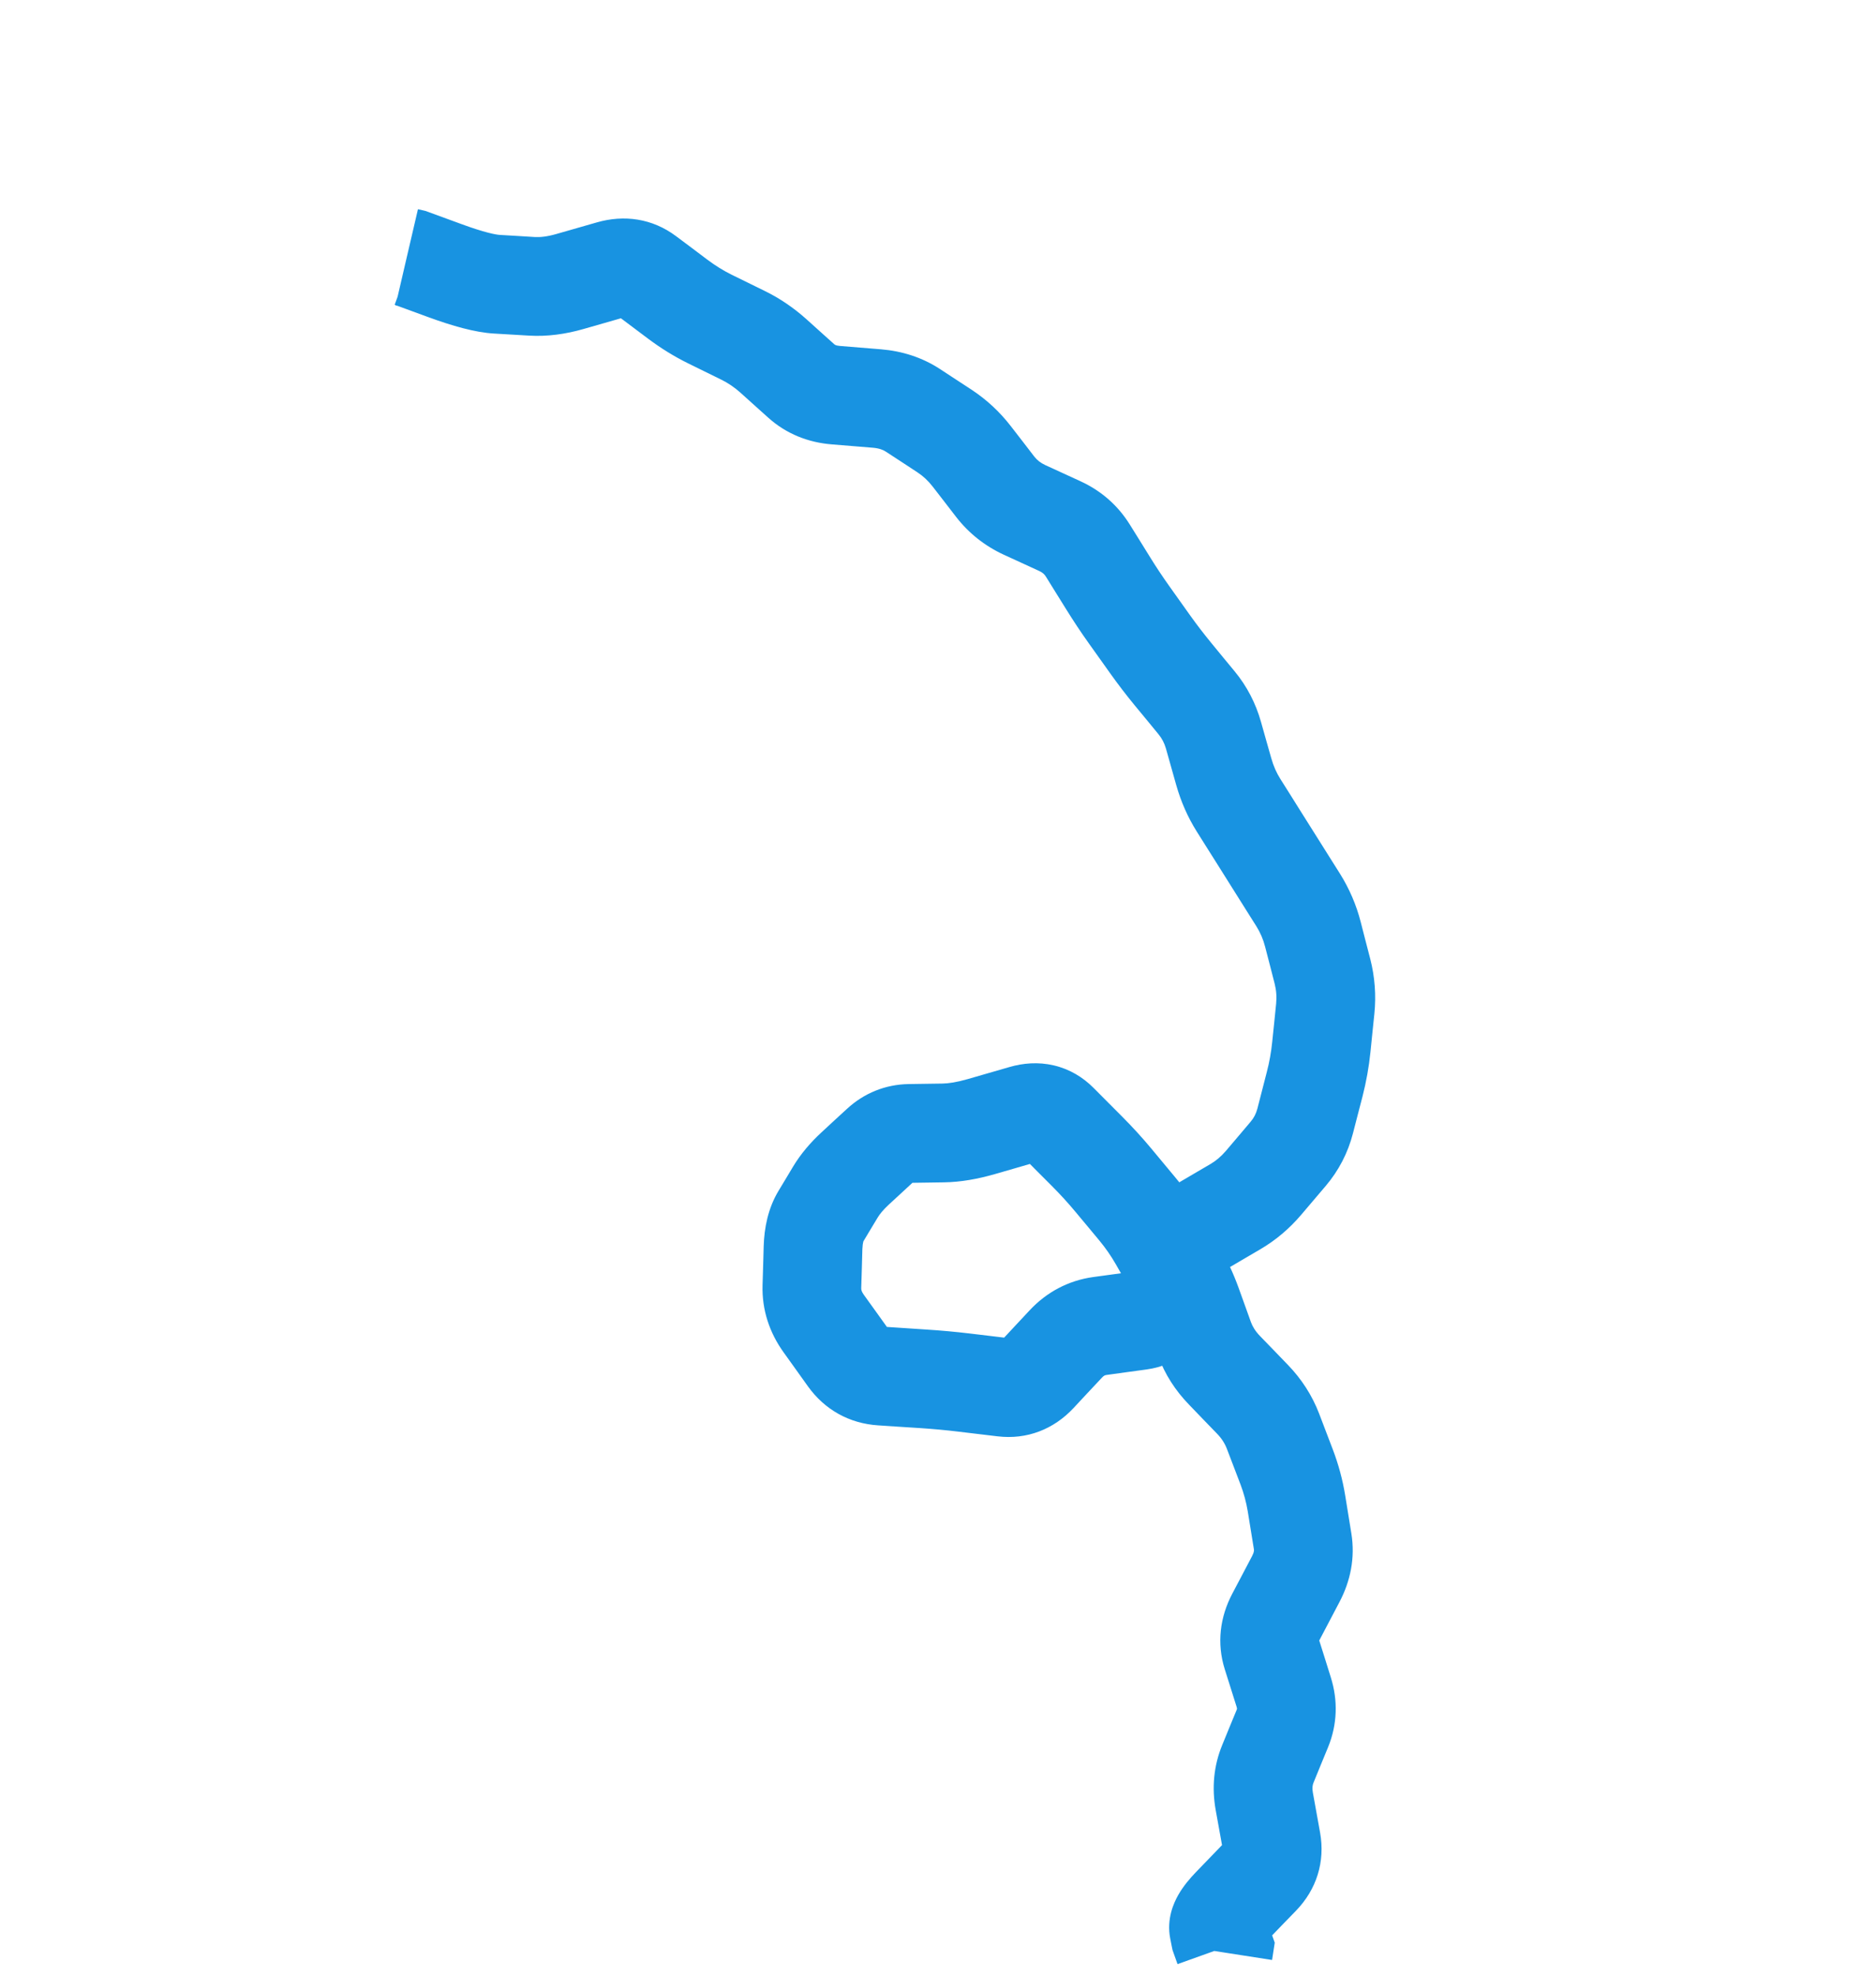 <svg width="38" height="40" viewBox="0 0 38 40" fill="none" xmlns="http://www.w3.org/2000/svg">
<path d="M8.337 5.232L8.68 4.293L8.623 4.272L8.564 4.258L8.337 5.232ZM9.023 5.483L9.366 4.544L9.023 5.483ZM10.064 5.755L10.123 4.756L10.064 5.755ZM11.956 5.582L11.68 4.62L11.956 5.582ZM12.368 5.463L12.092 4.502L12.368 5.463ZM13.729 6.058L14.329 5.258L13.729 6.058ZM14.38 6.459L14.82 5.562L14.38 6.459ZM14.714 6.623L15.155 5.726L14.714 6.623ZM15.048 6.787L14.607 7.685L15.048 6.787ZM15.665 7.205L14.997 7.949L15.665 7.205ZM16.23 7.713L15.562 8.457L16.23 7.713ZM18.496 8.31L17.948 9.147L18.496 8.31ZM18.813 8.518L19.361 7.682L18.813 8.518ZM19.13 8.726L19.678 7.889L19.13 8.726ZM20.753 10.323L20.335 11.232L20.753 10.323ZM23.303 13.053L22.489 13.634L23.303 13.053ZM24.58 14.886L23.618 15.158L24.58 14.886ZM24.684 15.255L25.646 14.983L24.684 15.255ZM24.788 15.624L25.751 15.352L24.788 15.624ZM25.09 16.305L25.936 15.773L25.09 16.305ZM25.483 16.931L24.637 17.463L25.483 16.931ZM26.294 18.22L25.448 18.752L26.294 18.22ZM26.595 18.919L25.626 19.168L26.595 18.919ZM26.787 19.665L27.756 19.416L26.787 19.665ZM26.844 20.424L27.839 20.526L26.844 20.424ZM26.765 21.195L25.77 21.093L26.765 21.195ZM26.629 21.953L25.661 21.702L26.629 21.953ZM26.533 22.325L27.501 22.575L26.533 22.325ZM26.437 22.697L27.405 22.947L26.437 22.697ZM26.091 23.363L26.854 24.01L26.091 23.363ZM25.593 23.949L26.355 24.597L25.593 23.949ZM23.915 25.419L24.864 25.733L23.915 25.419ZM23.775 25.839L22.826 25.524L23.775 25.839ZM23.636 26.259L24.585 26.574L23.636 26.259ZM23.092 26.735L22.956 25.744L23.092 26.735ZM22.282 26.846L22.418 27.837L22.282 26.846ZM21.589 27.21L22.32 27.893L21.589 27.21ZM21.012 27.827L20.282 27.144L21.012 27.827ZM20.324 28.087L20.205 29.08L20.324 28.087ZM19.522 27.991L19.641 26.998L19.522 27.991ZM18.698 27.915L18.763 26.918L18.698 27.915ZM17.851 27.86L17.786 28.858L17.851 27.86ZM17.179 27.486L17.992 26.903L17.179 27.486ZM16.683 26.793L15.87 27.376L16.683 26.793ZM16.446 26.052L15.446 26.023L16.446 26.052ZM16.469 25.263L17.468 25.292L16.469 25.263ZM16.627 24.624L15.771 24.108L16.627 24.624ZM16.921 24.135L17.778 24.651L16.921 24.135ZM17.577 23.422L18.255 24.157L17.577 23.422ZM17.831 23.187L17.153 22.453L17.831 23.187ZM18.426 22.948L18.441 23.948L18.426 22.948ZM18.767 22.943L18.781 23.943L18.767 22.943ZM19.108 22.938L19.093 21.938L19.108 22.938ZM19.875 22.81L19.597 21.849L19.875 22.81ZM20.301 22.687L20.578 23.648L20.301 22.687ZM20.727 22.564L21.004 23.524L20.727 22.564ZM22.018 23.31L21.31 24.015L22.018 23.31ZM22.55 23.891L23.319 23.252L22.55 23.891ZM22.793 24.183L22.024 24.822L22.793 24.183ZM23.035 24.475L23.804 23.835L23.035 24.475ZM23.837 25.741L24.704 25.244L23.837 25.741ZM24.148 26.413L23.207 26.753L24.148 26.413ZM24.399 27.108L25.339 26.769L24.399 27.108ZM24.805 27.746L25.523 27.05L24.805 27.746ZM25.086 28.036L25.804 27.34L25.086 28.036ZM25.367 28.326L24.648 29.022L25.367 28.326ZM25.786 28.977L26.72 28.62L25.786 28.977ZM26.062 29.7L25.128 30.056L26.062 29.7ZM26.262 30.443L25.275 30.603L26.262 30.443ZM26.324 30.825L27.311 30.665L26.324 30.825ZM26.247 31.971L25.362 31.505L26.247 31.971ZM26.046 32.353L26.93 32.819L26.046 32.353ZM25.845 32.734L24.96 32.268L25.845 32.734ZM25.763 33.497L24.809 33.797L25.763 33.497ZM26.003 34.258L26.956 33.958L26.003 34.258ZM25.976 34.995L26.901 35.375L25.976 34.995ZM25.829 35.351L24.904 34.971L25.829 35.351ZM25.683 35.708L26.608 36.088L25.683 35.708ZM25.609 36.469L24.625 36.647L25.609 36.469ZM25.682 36.874L26.666 36.697L25.682 36.874ZM25.755 37.279L26.739 37.101L25.755 37.279ZM25.534 37.987L26.254 38.682L25.534 37.987ZM24.948 38.594L24.229 37.899L24.948 38.594ZM24.686 39.055L25.667 38.862L24.686 39.055ZM24.717 39.213L23.735 39.406L23.75 39.479L23.775 39.55L24.717 39.213ZM24.794 39.429L25.782 39.584L25.821 39.332L25.736 39.093L24.794 39.429ZM8.239 5.21L8.013 6.183L8.11 6.206L8.337 5.232L8.564 4.258L8.466 4.236L8.239 5.21ZM8.337 5.232L7.994 6.171L8.679 6.422L9.023 5.483L9.366 4.544L8.68 4.293L8.337 5.232ZM9.023 5.483L8.679 6.422C9.153 6.595 9.615 6.73 10.005 6.753L10.064 5.755L10.123 4.756C10.039 4.751 9.806 4.705 9.366 4.544L9.023 5.483ZM10.064 5.755L10.005 6.753L10.361 6.774L10.42 5.776L10.479 4.777L10.123 4.756L10.064 5.755ZM10.42 5.776L10.361 6.774L10.717 6.795L10.776 5.797L10.835 4.799L10.479 4.777L10.42 5.776ZM10.776 5.797L10.717 6.795C11.087 6.817 11.458 6.765 11.82 6.661L11.544 5.7L11.268 4.738C11.081 4.792 10.94 4.805 10.835 4.799L10.776 5.797ZM11.544 5.7L11.82 6.661L12.232 6.543L11.956 5.582L11.68 4.62L11.268 4.738L11.544 5.7ZM11.956 5.582L12.232 6.543L12.643 6.425L12.368 5.463L12.092 4.502L11.68 4.62L11.956 5.582ZM12.368 5.463L12.643 6.425C12.661 6.419 12.64 6.429 12.594 6.421C12.572 6.417 12.551 6.411 12.532 6.403C12.513 6.394 12.501 6.386 12.496 6.383L13.096 5.583L13.696 4.783C13.211 4.419 12.639 4.345 12.092 4.502L12.368 5.463ZM13.096 5.583L12.496 6.383L12.812 6.62L13.412 5.82L14.013 5.02L13.696 4.783L13.096 5.583ZM13.412 5.82L12.812 6.62L13.129 6.858L13.729 6.058L14.329 5.258L14.013 5.02L13.412 5.82ZM13.729 6.058L13.129 6.858C13.387 7.051 13.657 7.218 13.939 7.357L14.38 6.459L14.82 5.562C14.657 5.481 14.493 5.381 14.329 5.258L13.729 6.058ZM14.38 6.459L13.939 7.357L14.273 7.521L14.714 6.623L15.155 5.726L14.82 5.562L14.38 6.459ZM14.714 6.623L14.273 7.521L14.607 7.685L15.048 6.787L15.489 5.89L15.155 5.726L14.714 6.623ZM15.048 6.787L14.607 7.685C14.746 7.753 14.875 7.84 14.997 7.949L15.665 7.205L16.333 6.461C16.077 6.232 15.796 6.04 15.489 5.89L15.048 6.787ZM15.665 7.205L14.997 7.949L15.279 8.203L15.947 7.459L16.615 6.715L16.333 6.461L15.665 7.205ZM15.947 7.459L15.279 8.203L15.562 8.457L16.23 7.713L16.898 6.969L16.615 6.715L15.947 7.459ZM16.23 7.713L15.562 8.457C15.93 8.787 16.375 8.959 16.848 8.997L16.929 8L17.011 7.004C16.928 6.997 16.907 6.977 16.898 6.969L16.23 7.713ZM16.929 8L16.848 8.997L17.265 9.031L17.346 8.035L17.427 7.038L17.011 7.004L16.929 8ZM17.346 8.035L17.265 9.031L17.681 9.065L17.763 8.069L17.844 7.072L17.427 7.038L17.346 8.035ZM17.763 8.069L17.681 9.065C17.81 9.076 17.891 9.109 17.948 9.147L18.496 8.31L19.044 7.474C18.679 7.235 18.271 7.107 17.844 7.072L17.763 8.069ZM18.496 8.31L17.948 9.147L18.265 9.354L18.813 8.518L19.361 7.682L19.044 7.474L18.496 8.31ZM18.813 8.518L18.265 9.354L18.582 9.562L19.13 8.726L19.678 7.889L19.361 7.682L18.813 8.518ZM19.13 8.726L18.582 9.562C18.698 9.638 18.801 9.733 18.892 9.851L19.683 9.24L20.475 8.628C20.251 8.338 19.984 8.09 19.678 7.889L19.13 8.726ZM19.683 9.24L18.892 9.851L19.129 10.157L19.92 9.546L20.712 8.934L20.475 8.628L19.683 9.24ZM19.92 9.546L19.129 10.157L19.365 10.463L20.157 9.852L20.948 9.241L20.712 8.934L19.92 9.546ZM20.157 9.852L19.365 10.463C19.624 10.798 19.952 11.056 20.335 11.232L20.753 10.323L21.17 9.415C21.074 9.37 21.005 9.314 20.948 9.241L20.157 9.852ZM20.753 10.323L20.335 11.232L20.695 11.397L21.112 10.489L21.53 9.58L21.17 9.415L20.753 10.323ZM21.112 10.489L20.695 11.397L21.054 11.562L21.472 10.654L21.889 9.745L21.53 9.58L21.112 10.489ZM21.472 10.654L21.054 11.562C21.12 11.593 21.156 11.627 21.186 11.675L22.036 11.148L22.885 10.62C22.643 10.231 22.303 9.935 21.889 9.745L21.472 10.654ZM22.036 11.148L21.186 11.675L21.39 12.004L22.24 11.477L23.09 10.949L22.885 10.62L22.036 11.148ZM22.24 11.477L21.39 12.004L21.595 12.333L22.444 11.806L23.294 11.278L23.09 10.949L22.24 11.477ZM22.444 11.806L21.595 12.333C21.742 12.57 21.894 12.8 22.052 13.021L22.867 12.441L23.681 11.861C23.548 11.674 23.419 11.48 23.294 11.278L22.444 11.806ZM22.867 12.441L22.052 13.021L22.271 13.328L23.085 12.747L23.899 12.167L23.681 11.861L22.867 12.441ZM23.085 12.747L22.271 13.328L22.489 13.634L23.303 13.053L24.117 12.473L23.899 12.167L23.085 12.747ZM23.303 13.053L22.489 13.634C22.648 13.857 22.814 14.074 22.988 14.285L23.76 13.649L24.532 13.013C24.388 12.838 24.25 12.658 24.117 12.473L23.303 13.053ZM23.76 13.649L22.988 14.285L23.227 14.574L23.999 13.938L24.77 13.303L24.532 13.013L23.76 13.649ZM23.999 13.938L23.227 14.574L23.465 14.864L24.237 14.228L25.009 13.592L24.77 13.303L23.999 13.938ZM24.237 14.228L23.465 14.864C23.535 14.948 23.585 15.043 23.618 15.158L24.58 14.886L25.542 14.614C25.436 14.238 25.258 13.894 25.009 13.592L24.237 14.228ZM24.58 14.886L23.618 15.158L23.722 15.527L24.684 15.255L25.646 14.983L25.542 14.614L24.58 14.886ZM24.684 15.255L23.722 15.527L23.826 15.896L24.788 15.624L25.751 15.352L25.646 14.983L24.684 15.255ZM24.788 15.624L23.826 15.896C23.921 16.23 24.059 16.546 24.243 16.838L25.09 16.305L25.936 15.773C25.857 15.648 25.795 15.509 25.751 15.352L24.788 15.624ZM25.09 16.305L24.243 16.838L24.44 17.151L25.286 16.618L26.133 16.085L25.936 15.773L25.09 16.305ZM25.286 16.618L24.44 17.151L24.637 17.463L25.483 16.931L26.329 16.398L26.133 16.085L25.286 16.618ZM25.483 16.931L24.637 17.463C24.768 17.672 24.902 17.884 25.038 18.101L25.885 17.569L26.731 17.036C26.595 16.819 26.461 16.606 26.329 16.398L25.483 16.931ZM25.885 17.569L25.038 18.101L25.243 18.427L26.089 17.894L26.936 17.362L26.731 17.036L25.885 17.569ZM26.089 17.894L25.243 18.427L25.448 18.752L26.294 18.22L27.141 17.687L26.936 17.362L26.089 17.894ZM26.294 18.22L25.448 18.752C25.529 18.881 25.588 19.019 25.626 19.168L26.595 18.919L27.563 18.669C27.474 18.321 27.332 17.992 27.141 17.687L26.294 18.22ZM26.595 18.919L25.626 19.168L25.723 19.541L26.691 19.292L27.659 19.043L27.563 18.669L26.595 18.919ZM26.691 19.292L25.723 19.541L25.819 19.915L26.787 19.665L27.756 19.416L27.659 19.043L26.691 19.292ZM26.787 19.665L25.819 19.915C25.853 20.049 25.863 20.183 25.849 20.322L26.844 20.424L27.839 20.526C27.877 20.152 27.849 19.78 27.756 19.416L26.787 19.665ZM26.844 20.424L25.849 20.322L25.81 20.708L26.804 20.809L27.799 20.911L27.839 20.526L26.844 20.424ZM26.804 20.809L25.81 20.708L25.77 21.093L26.765 21.195L27.76 21.297L27.799 20.911L26.804 20.809ZM26.765 21.195L25.77 21.093C25.749 21.3 25.713 21.503 25.661 21.702L26.629 21.953L27.598 22.203C27.674 21.905 27.729 21.603 27.76 21.297L26.765 21.195ZM26.629 21.953L25.661 21.702L25.565 22.075L26.533 22.325L27.501 22.575L27.598 22.203L26.629 21.953ZM26.533 22.325L25.565 22.075L25.469 22.447L26.437 22.697L27.405 22.947L27.501 22.575L26.533 22.325ZM26.437 22.697L25.469 22.447C25.442 22.549 25.398 22.635 25.329 22.715L26.091 23.363L26.854 24.01C27.117 23.7 27.303 23.342 27.405 22.947L26.437 22.697ZM26.091 23.363L25.329 22.715L25.08 23.009L25.842 23.656L26.604 24.304L26.854 24.01L26.091 23.363ZM25.842 23.656L25.08 23.009L24.831 23.302L25.593 23.949L26.355 24.597L26.604 24.304L25.842 23.656ZM25.593 23.949L24.831 23.302C24.735 23.414 24.631 23.502 24.516 23.569L25.021 24.432L25.527 25.294C25.842 25.11 26.118 24.875 26.355 24.597L25.593 23.949ZM25.021 24.432L24.516 23.569L24.193 23.758L24.699 24.621L25.204 25.483L25.527 25.294L25.021 24.432ZM24.699 24.621L24.193 23.758L23.871 23.947L24.376 24.81L24.882 25.672L25.204 25.483L24.699 24.621ZM24.376 24.81L23.871 23.947C23.409 24.218 23.12 24.638 22.965 25.104L23.915 25.419L24.864 25.733C24.881 25.681 24.895 25.662 24.897 25.661C24.897 25.66 24.896 25.662 24.892 25.665C24.889 25.668 24.885 25.671 24.882 25.672L24.376 24.81ZM23.915 25.419L22.965 25.104L22.826 25.524L23.775 25.839L24.724 26.154L24.864 25.733L23.915 25.419ZM23.775 25.839L22.826 25.524L22.687 25.944L23.636 26.259L24.585 26.574L24.724 26.154L23.775 25.839ZM23.636 26.259L22.687 25.944C22.684 25.953 22.701 25.897 22.772 25.835C22.847 25.77 22.923 25.749 22.956 25.744L23.092 26.735L23.228 27.726C23.53 27.684 23.832 27.565 24.089 27.341C24.341 27.12 24.495 26.845 24.585 26.574L23.636 26.259ZM23.092 26.735L22.956 25.744L22.551 25.8L22.687 26.791L22.823 27.781L23.228 27.726L23.092 26.735ZM22.687 26.791L22.551 25.8L22.146 25.855L22.282 26.846L22.418 27.837L22.823 27.781L22.687 26.791ZM22.282 26.846L22.146 25.855C21.64 25.925 21.202 26.16 20.858 26.527L21.589 27.21L22.32 27.893C22.36 27.849 22.384 27.841 22.418 27.837L22.282 26.846ZM21.589 27.21L20.858 26.527L20.57 26.835L21.301 27.518L22.031 28.201L22.32 27.893L21.589 27.21ZM21.301 27.518L20.57 26.835L20.282 27.144L21.012 27.827L21.743 28.51L22.031 28.201L21.301 27.518ZM21.012 27.827L20.282 27.144C20.275 27.151 20.295 27.129 20.343 27.11C20.392 27.092 20.432 27.093 20.442 27.094L20.324 28.087L20.205 29.08C20.805 29.152 21.345 28.935 21.743 28.51L21.012 27.827ZM20.324 28.087L20.442 27.094L20.042 27.046L19.923 28.039L19.804 29.032L20.205 29.08L20.324 28.087ZM19.923 28.039L20.042 27.046L19.641 26.998L19.522 27.991L19.403 28.984L19.804 29.032L19.923 28.039ZM19.522 27.991L19.641 26.998C19.355 26.964 19.063 26.937 18.763 26.918L18.698 27.915L18.633 28.913C18.898 28.931 19.155 28.954 19.403 28.984L19.522 27.991ZM18.698 27.915L18.763 26.918L18.34 26.89L18.274 27.888L18.209 28.886L18.633 28.913L18.698 27.915ZM18.274 27.888L18.34 26.89L17.916 26.862L17.851 27.86L17.786 28.858L18.209 28.886L18.274 27.888ZM17.851 27.86L17.916 26.862C17.91 26.862 17.913 26.861 17.922 26.864C17.932 26.867 17.944 26.871 17.958 26.879C17.971 26.886 17.982 26.894 17.989 26.901C17.995 26.907 17.996 26.909 17.992 26.903L17.179 27.486L16.366 28.069C16.706 28.542 17.203 28.82 17.786 28.858L17.851 27.86ZM17.179 27.486L17.992 26.903L17.744 26.557L16.931 27.14L16.118 27.722L16.366 28.069L17.179 27.486ZM16.931 27.14L17.744 26.557L17.495 26.211L16.683 26.793L15.87 27.376L16.118 27.722L16.931 27.14ZM16.683 26.793L17.495 26.211C17.447 26.143 17.445 26.108 17.445 26.081L16.446 26.052L15.446 26.023C15.432 26.523 15.588 26.982 15.87 27.376L16.683 26.793ZM16.446 26.052L17.445 26.081L17.457 25.687L16.457 25.658L15.458 25.629L15.446 26.023L16.446 26.052ZM16.457 25.658L17.457 25.687L17.468 25.292L16.469 25.263L15.469 25.234L15.458 25.629L16.457 25.658ZM16.469 25.263L17.468 25.292C17.471 25.218 17.479 25.172 17.485 25.147C17.491 25.122 17.494 25.124 17.484 25.14L16.627 24.624L15.771 24.108C15.556 24.464 15.48 24.862 15.469 25.234L16.469 25.263ZM16.627 24.624L17.484 25.14L17.631 24.895L16.774 24.38L15.918 23.864L15.771 24.108L16.627 24.624ZM16.774 24.38L17.631 24.895L17.778 24.651L16.921 24.135L16.064 23.62L15.918 23.864L16.774 24.38ZM16.921 24.135L17.778 24.651C17.818 24.584 17.887 24.497 18.001 24.391L17.323 23.657L16.644 22.922C16.419 23.129 16.22 23.361 16.064 23.62L16.921 24.135ZM17.323 23.657L18.001 24.391L18.255 24.157L17.577 23.422L16.898 22.687L16.644 22.922L17.323 23.657ZM17.577 23.422L18.255 24.157L18.509 23.922L17.831 23.187L17.153 22.453L16.898 22.687L17.577 23.422ZM17.831 23.187L18.509 23.922C18.512 23.92 18.502 23.929 18.48 23.938C18.47 23.942 18.461 23.945 18.453 23.946C18.445 23.948 18.44 23.948 18.441 23.948L18.426 22.948L18.411 21.948C17.934 21.955 17.5 22.132 17.153 22.453L17.831 23.187ZM18.426 22.948L18.441 23.948L18.781 23.943L18.767 22.943L18.752 21.943L18.411 21.948L18.426 22.948ZM18.767 22.943L18.781 23.943L19.122 23.938L19.108 22.938L19.093 21.938L18.752 21.943L18.767 22.943ZM19.108 22.938L19.122 23.938C19.461 23.933 19.807 23.87 20.152 23.771L19.875 22.81L19.597 21.849C19.374 21.913 19.209 21.936 19.093 21.938L19.108 22.938ZM19.875 22.81L20.152 23.771L20.578 23.648L20.301 22.687L20.023 21.726L19.597 21.849L19.875 22.81ZM20.301 22.687L20.578 23.648L21.004 23.524L20.727 22.564L20.449 21.603L20.023 21.726L20.301 22.687ZM20.727 22.564L21.004 23.524C21.016 23.521 20.97 23.536 20.891 23.518C20.808 23.498 20.753 23.457 20.733 23.436L21.441 22.73L22.149 22.024C21.937 21.811 21.667 21.645 21.345 21.57C21.028 21.496 20.721 21.524 20.449 21.603L20.727 22.564ZM21.441 22.73L20.733 23.436L21.021 23.726L21.73 23.02L22.438 22.314L22.149 22.024L21.441 22.73ZM21.73 23.02L21.021 23.726L21.31 24.015L22.018 23.31L22.727 22.604L22.438 22.314L21.73 23.02ZM22.018 23.31L21.31 24.015C21.483 24.189 21.64 24.361 21.781 24.531L22.55 23.891L23.319 23.252C23.136 23.032 22.939 22.817 22.727 22.604L22.018 23.31ZM22.55 23.891L21.781 24.531L22.024 24.822L22.793 24.183L23.561 23.543L23.319 23.252L22.55 23.891ZM22.793 24.183L22.024 24.822L22.267 25.114L23.035 24.475L23.804 23.835L23.561 23.543L22.793 24.183ZM23.035 24.475L22.267 25.114C22.392 25.265 22.502 25.423 22.597 25.588L23.464 25.091L24.332 24.594C24.179 24.327 24.003 24.073 23.804 23.835L23.035 24.475ZM23.464 25.091L22.597 25.588L22.783 25.913L23.65 25.416L24.518 24.919L24.332 24.594L23.464 25.091ZM23.65 25.416L22.783 25.913L22.969 26.238L23.837 25.741L24.704 25.244L24.518 24.919L23.65 25.416ZM23.837 25.741L22.969 26.238C23.064 26.405 23.144 26.576 23.207 26.753L24.148 26.413L25.089 26.074C24.985 25.787 24.857 25.51 24.704 25.244L23.837 25.741ZM24.148 26.413L23.207 26.753L23.333 27.1L24.273 26.761L25.214 26.421L25.089 26.074L24.148 26.413ZM24.273 26.761L23.333 27.1L23.458 27.448L24.399 27.108L25.339 26.769L25.214 26.421L24.273 26.761ZM24.399 27.108L23.458 27.448C23.594 27.825 23.81 28.156 24.087 28.441L24.805 27.746L25.523 27.05C25.425 26.949 25.371 26.855 25.339 26.769L24.399 27.108ZM24.805 27.746L24.087 28.441L24.367 28.732L25.086 28.036L25.804 27.34L25.523 27.05L24.805 27.746ZM25.086 28.036L24.367 28.732L24.648 29.022L25.367 28.326L26.085 27.631L25.804 27.34L25.086 28.036ZM25.367 28.326L24.648 29.022C24.746 29.122 24.81 29.225 24.852 29.334L25.786 28.977L26.72 28.62C26.577 28.248 26.362 27.917 26.085 27.631L25.367 28.326ZM25.786 28.977L24.852 29.334L24.99 29.695L25.924 29.338L26.858 28.982L26.72 28.62L25.786 28.977ZM25.924 29.338L24.99 29.695L25.128 30.056L26.062 29.7L26.996 29.343L26.858 28.982L25.924 29.338ZM26.062 29.7L25.128 30.056C25.195 30.234 25.244 30.415 25.275 30.603L26.262 30.443L27.249 30.283C27.197 29.961 27.112 29.647 26.996 29.343L26.062 29.7ZM26.262 30.443L25.275 30.603L25.337 30.985L26.324 30.825L27.311 30.665L27.249 30.283L26.262 30.443ZM26.324 30.825L25.337 30.985L25.399 31.367L26.386 31.207L27.373 31.047L27.311 30.665L26.324 30.825ZM26.386 31.207L25.399 31.367C25.401 31.384 25.407 31.42 25.362 31.505L26.247 31.971L27.131 32.437C27.354 32.014 27.453 31.541 27.373 31.047L26.386 31.207ZM26.247 31.971L25.362 31.505L25.161 31.887L26.046 32.353L26.93 32.819L27.131 32.437L26.247 31.971ZM26.046 32.353L25.161 31.887L24.96 32.268L25.845 32.734L26.729 33.201L26.93 32.819L26.046 32.353ZM25.845 32.734L24.96 32.268C24.713 32.738 24.642 33.267 24.809 33.797L25.763 33.497L26.717 33.197C26.716 33.195 26.717 33.197 26.718 33.203C26.719 33.209 26.719 33.216 26.718 33.222C26.717 33.228 26.716 33.23 26.717 33.227C26.718 33.225 26.721 33.216 26.729 33.201L25.845 32.734ZM25.763 33.497L24.809 33.797L24.929 34.177L25.883 33.877L26.837 33.577L26.717 33.197L25.763 33.497ZM25.883 33.877L24.929 34.177L25.049 34.558L26.003 34.258L26.956 33.958L26.837 33.577L25.883 33.877ZM26.003 34.258L25.049 34.558C25.053 34.572 25.055 34.581 25.056 34.587C25.056 34.592 25.056 34.595 25.056 34.596C25.056 34.596 25.056 34.597 25.056 34.599C25.055 34.602 25.054 34.606 25.051 34.615L25.976 34.995L26.901 35.375C27.09 34.913 27.104 34.426 26.956 33.958L26.003 34.258ZM25.976 34.995L25.051 34.615L24.904 34.971L25.829 35.351L26.754 35.731L26.901 35.375L25.976 34.995ZM25.829 35.351L24.904 34.971L24.758 35.328L25.683 35.708L26.608 36.088L26.754 35.731L25.829 35.351ZM25.683 35.708L24.758 35.328C24.582 35.754 24.545 36.202 24.625 36.647L25.609 36.469L26.593 36.292C26.576 36.197 26.587 36.138 26.608 36.088L25.683 35.708ZM25.609 36.469L24.625 36.647L24.698 37.051L25.682 36.874L26.666 36.697L26.593 36.292L25.609 36.469ZM25.682 36.874L24.698 37.051L24.771 37.456L25.755 37.279L26.739 37.101L26.666 36.697L25.682 36.874ZM25.755 37.279L24.771 37.456C24.77 37.45 24.765 37.413 24.781 37.361C24.797 37.31 24.82 37.288 24.815 37.292L25.534 37.987L26.254 38.682C26.666 38.255 26.846 37.697 26.739 37.101L25.755 37.279ZM25.534 37.987L24.815 37.292L24.522 37.596L25.241 38.29L25.96 38.985L26.254 38.682L25.534 37.987ZM25.241 38.29L24.522 37.596L24.229 37.899L24.948 38.594L25.667 39.289L25.96 38.985L25.241 38.29ZM24.948 38.594L24.229 37.899C24.103 38.03 23.968 38.187 23.866 38.367C23.776 38.526 23.626 38.849 23.704 39.248L24.686 39.055L25.667 38.862C25.697 39.014 25.679 39.139 25.659 39.217C25.639 39.293 25.614 39.34 25.605 39.355C25.59 39.381 25.598 39.361 25.667 39.289L24.948 38.594ZM24.686 39.055L23.704 39.248L23.735 39.406L24.717 39.213L25.698 39.02L25.667 38.862L24.686 39.055ZM24.717 39.213L23.775 39.55L23.852 39.766L24.794 39.429L25.736 39.093L25.658 38.876L24.717 39.213ZM24.794 39.429L23.806 39.276L23.791 39.374L24.779 39.528L25.767 39.682L25.782 39.584L24.794 39.429Z" fill="#1893E1"/>
</svg>
